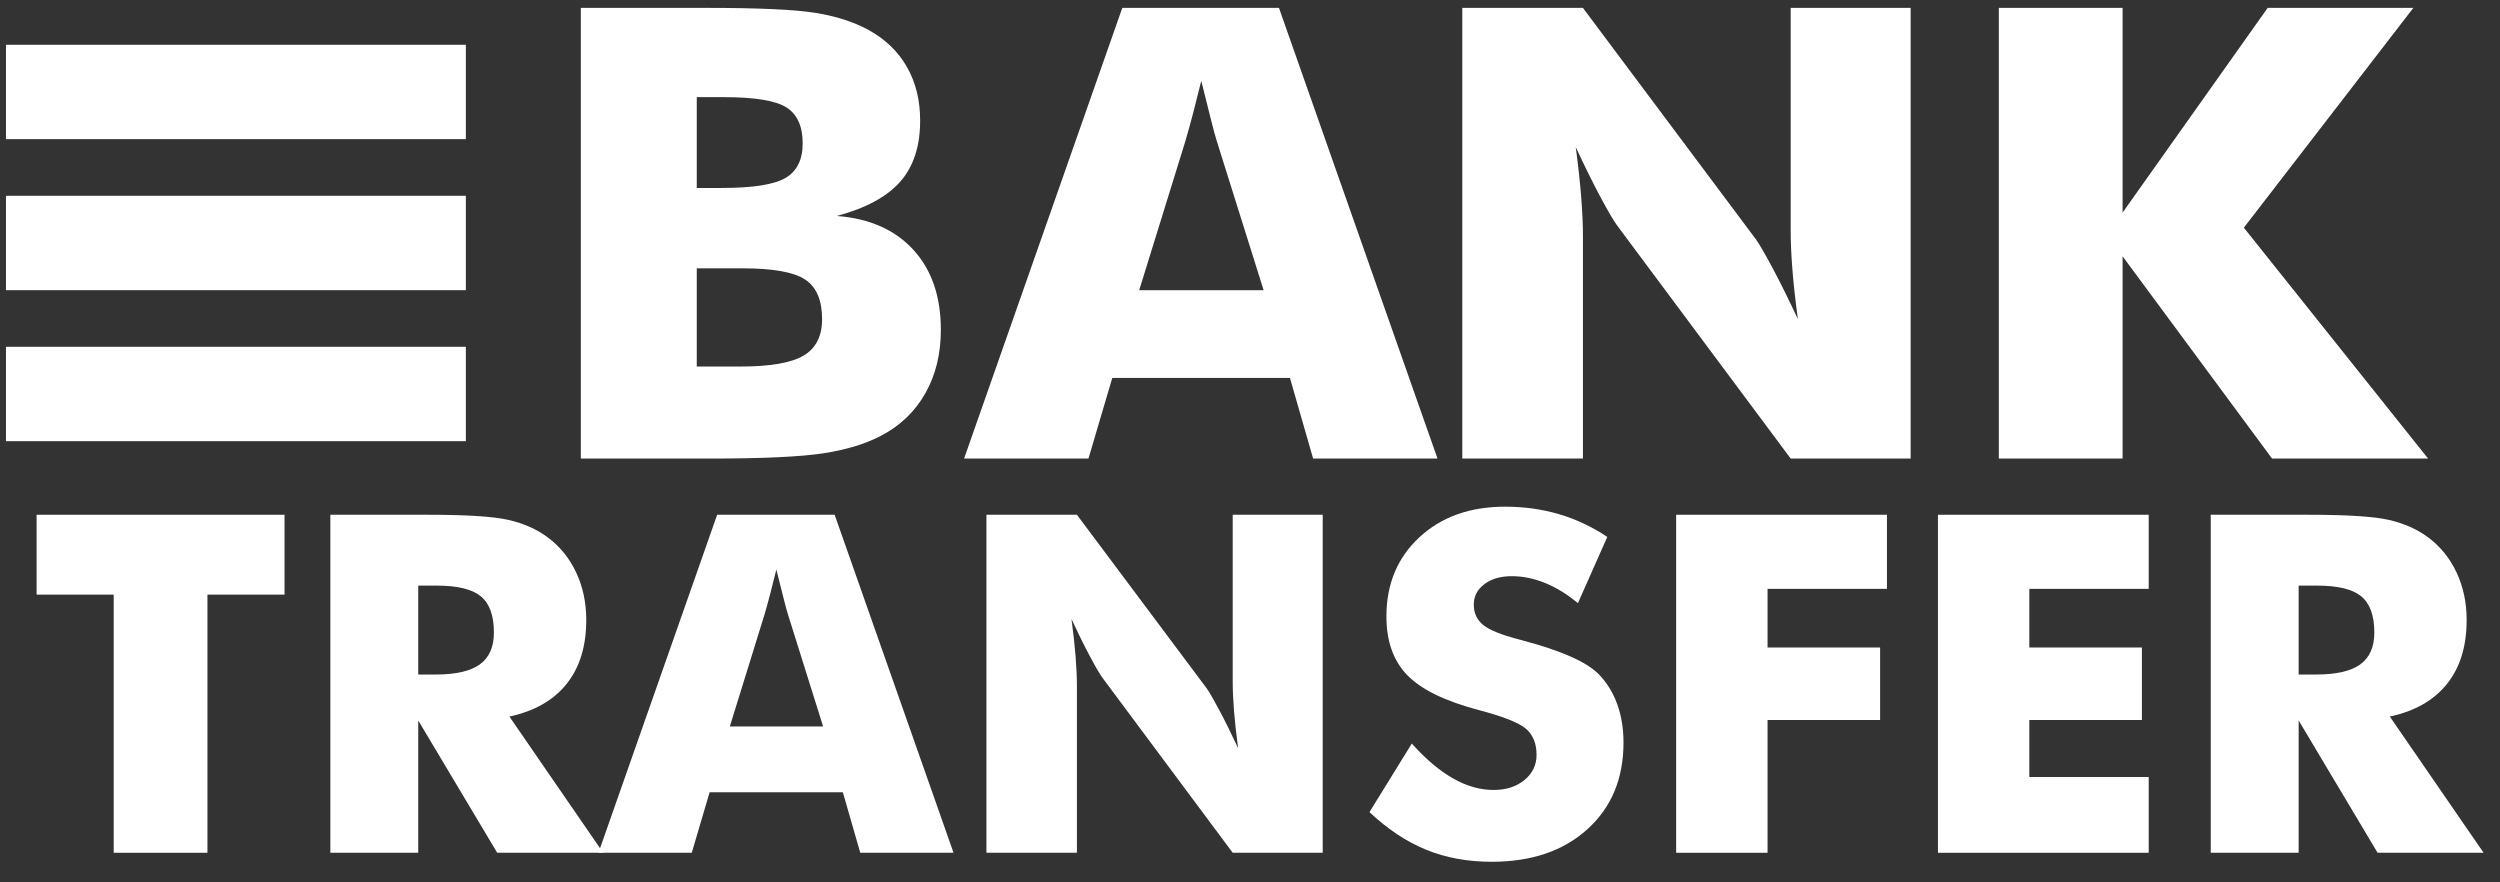 <svg width="85" height="30" viewBox="0 0 85 30" fill="none" xmlns="http://www.w3.org/2000/svg">
<rect x="0" y="0" width="85" height="30" fill="#333333" stroke="none"/>
<g clip-path="url(#clip0_15_2828)">
<path fill-rule="evenodd" clip-rule="evenodd" d="M3.866 28.994V20.217H1.245V17.502H9.674V20.217H7.053V28.994H3.866Z" fill="white"/>
<path fill-rule="evenodd" clip-rule="evenodd" d="M14.22 22.934H14.811C15.498 22.934 16 22.818 16.317 22.588C16.634 22.358 16.793 21.997 16.793 21.505C16.793 20.929 16.645 20.52 16.349 20.276C16.054 20.033 15.557 19.911 14.859 19.911H14.22L14.22 22.934ZM11.232 28.994V17.502H14.564C15.869 17.502 16.778 17.56 17.292 17.678C17.806 17.796 18.25 17.993 18.622 18.27C19.043 18.585 19.367 18.985 19.593 19.472C19.82 19.958 19.933 20.495 19.933 21.081C19.933 21.971 19.71 22.694 19.266 23.251C18.821 23.809 18.172 24.179 17.32 24.363L20.508 28.994H16.905L14.22 24.496V28.994H11.232Z" fill="white"/>
<path fill-rule="evenodd" clip-rule="evenodd" d="M24.814 24.7H27.986L26.796 20.908C26.759 20.793 26.708 20.608 26.644 20.351C26.58 20.095 26.497 19.765 26.396 19.362C26.327 19.644 26.259 19.914 26.193 20.17C26.126 20.427 26.058 20.673 25.989 20.908L24.814 24.7ZM20.348 28.994L24.383 17.502H28.378L32.42 28.994H29.249L28.657 26.937H24.127L23.52 28.994H20.348Z" fill="white"/>
<path fill-rule="evenodd" clip-rule="evenodd" d="M33.539 28.994V17.502H36.615L41.034 23.413C41.119 23.533 41.258 23.775 41.453 24.139C41.647 24.502 41.862 24.936 42.096 25.438C42.032 24.962 41.986 24.538 41.956 24.166C41.927 23.794 41.912 23.465 41.912 23.177V17.502H44.972V28.994H41.912L37.494 23.059C37.403 22.939 37.261 22.697 37.067 22.333C36.872 21.969 36.66 21.541 36.431 21.049C36.495 21.531 36.542 21.957 36.571 22.329C36.6 22.701 36.615 23.031 36.615 23.318V28.994H33.539Z" fill="white"/>
<path fill-rule="evenodd" clip-rule="evenodd" d="M48.001 25.281C48.475 25.809 48.942 26.205 49.403 26.466C49.863 26.728 50.323 26.859 50.781 26.859C51.207 26.859 51.557 26.746 51.831 26.521C52.106 26.296 52.243 26.011 52.243 25.666C52.243 25.284 52.124 24.989 51.888 24.782C51.65 24.576 51.114 24.362 50.278 24.142C49.132 23.839 48.323 23.444 47.849 22.957C47.375 22.471 47.138 21.803 47.138 20.956C47.138 19.857 47.512 18.96 48.26 18.267C49.008 17.573 49.979 17.227 51.172 17.227C51.817 17.227 52.428 17.312 53.006 17.482C53.583 17.652 54.131 17.91 54.648 18.255L53.649 20.508C53.287 20.205 52.915 19.976 52.534 19.822C52.153 19.667 51.777 19.59 51.403 19.59C51.02 19.59 50.708 19.68 50.469 19.861C50.229 20.041 50.109 20.273 50.109 20.555C50.109 20.843 50.214 21.073 50.425 21.246C50.635 21.419 51.041 21.583 51.643 21.74L51.787 21.78C53.086 22.125 53.941 22.505 54.352 22.918C54.628 23.201 54.839 23.539 54.983 23.934C55.127 24.33 55.199 24.768 55.199 25.249C55.199 26.469 54.791 27.449 53.976 28.189C53.161 28.93 52.075 29.3 50.716 29.3C49.901 29.3 49.16 29.164 48.491 28.892C47.823 28.62 47.18 28.193 46.562 27.612L48.001 25.281Z" fill="white"/>
<path fill-rule="evenodd" clip-rule="evenodd" d="M56.989 28.994V17.502H64.156V20.021H60.097V22.015H63.924V24.48H60.097V28.994H56.989Z" fill="white"/>
<path fill-rule="evenodd" clip-rule="evenodd" d="M65.89 28.994V17.502H73.056V20.021H68.997V22.015H72.825V24.48H68.997V26.419H73.056V28.994H65.89Z" fill="white"/>
<path fill-rule="evenodd" clip-rule="evenodd" d="M78.154 22.934H78.745C79.432 22.934 79.934 22.818 80.251 22.588C80.568 22.358 80.727 21.997 80.727 21.505C80.727 20.929 80.579 20.52 80.283 20.276C79.987 20.033 79.491 19.911 78.793 19.911H78.154V22.934ZM75.165 28.994V17.502H78.497C79.802 17.502 80.712 17.56 81.226 17.678C81.74 17.796 82.183 17.993 82.556 18.27C82.977 18.585 83.3 18.985 83.527 19.472C83.753 19.958 83.866 20.495 83.866 21.081C83.866 21.971 83.644 22.694 83.199 23.251C82.754 23.809 82.106 24.179 81.254 24.363L84.442 28.994H80.838L78.154 24.496V28.994H75.165Z" fill="white"/>
<path fill-rule="evenodd" clip-rule="evenodd" d="M23.69 12.462H25.181C26.19 12.462 26.903 12.338 27.323 12.09C27.742 11.842 27.951 11.429 27.951 10.85C27.951 10.208 27.759 9.759 27.376 9.505C26.992 9.25 26.282 9.123 25.245 9.123H23.69L23.69 12.462ZM23.69 6.391H24.542C25.593 6.391 26.314 6.278 26.705 6.051C27.095 5.824 27.291 5.432 27.291 4.873C27.291 4.294 27.108 3.888 26.742 3.654C26.376 3.42 25.664 3.303 24.606 3.303H23.69V6.391ZM19.748 15.591V0.268H24.02C25.781 0.268 27.012 0.324 27.711 0.435C28.411 0.547 29.013 0.739 29.517 1.011C30.092 1.325 30.531 1.745 30.833 2.272C31.135 2.799 31.285 3.408 31.285 4.099C31.285 4.971 31.06 5.664 30.609 6.176C30.158 6.689 29.439 7.078 28.452 7.343C29.56 7.427 30.426 7.809 31.051 8.49C31.676 9.17 31.989 10.079 31.989 11.216C31.989 12.033 31.813 12.752 31.461 13.372C31.11 13.994 30.607 14.475 29.954 14.817C29.421 15.096 28.764 15.295 27.983 15.414C27.202 15.532 25.923 15.591 24.148 15.591L19.748 15.591Z" fill="white"/>
<path fill-rule="evenodd" clip-rule="evenodd" d="M38.733 9.866H42.963L41.375 4.81C41.325 4.657 41.258 4.409 41.173 4.067C41.088 3.726 40.977 3.286 40.843 2.749C40.75 3.125 40.66 3.485 40.571 3.827C40.482 4.168 40.391 4.496 40.299 4.81L38.733 9.866ZM32.779 15.591L38.158 0.268H43.485L48.875 15.591H44.646L43.858 12.849H37.818L37.008 15.591H32.779Z" fill="white"/>
<path fill-rule="evenodd" clip-rule="evenodd" d="M49.718 15.591V0.268H53.819L59.71 8.149C59.824 8.31 60.01 8.633 60.27 9.118C60.529 9.603 60.815 10.18 61.128 10.85C61.042 10.215 60.98 9.65 60.941 9.154C60.902 8.659 60.883 8.219 60.883 7.835V0.268H64.962V15.591H60.883L54.991 7.678C54.87 7.518 54.681 7.195 54.421 6.71C54.162 6.225 53.88 5.655 53.575 4.999C53.66 5.641 53.722 6.21 53.761 6.705C53.8 7.2 53.82 7.64 53.82 8.024V15.591H49.718Z" fill="white"/>
<path fill-rule="evenodd" clip-rule="evenodd" d="M67.96 15.591V0.268H72.168V7.228L77.101 0.268H82.054L76.291 7.741L82.555 15.591H77.25L72.168 8.714V15.591H67.96V15.591Z" fill="white"/>
<path fill-rule="evenodd" clip-rule="evenodd" d="M0.203 1.522H15.839V4.731H0.203V1.522ZM15.839 6.657H0.203V9.866H15.839V6.657ZM15.839 11.791H0.203V15H15.839V11.791Z" fill="white"/>
</g>
<defs>
<clipPath id="clip0_15_2828">
<rect width="85" height="30" fill="white"/>
</clipPath>
</defs>
</svg>
